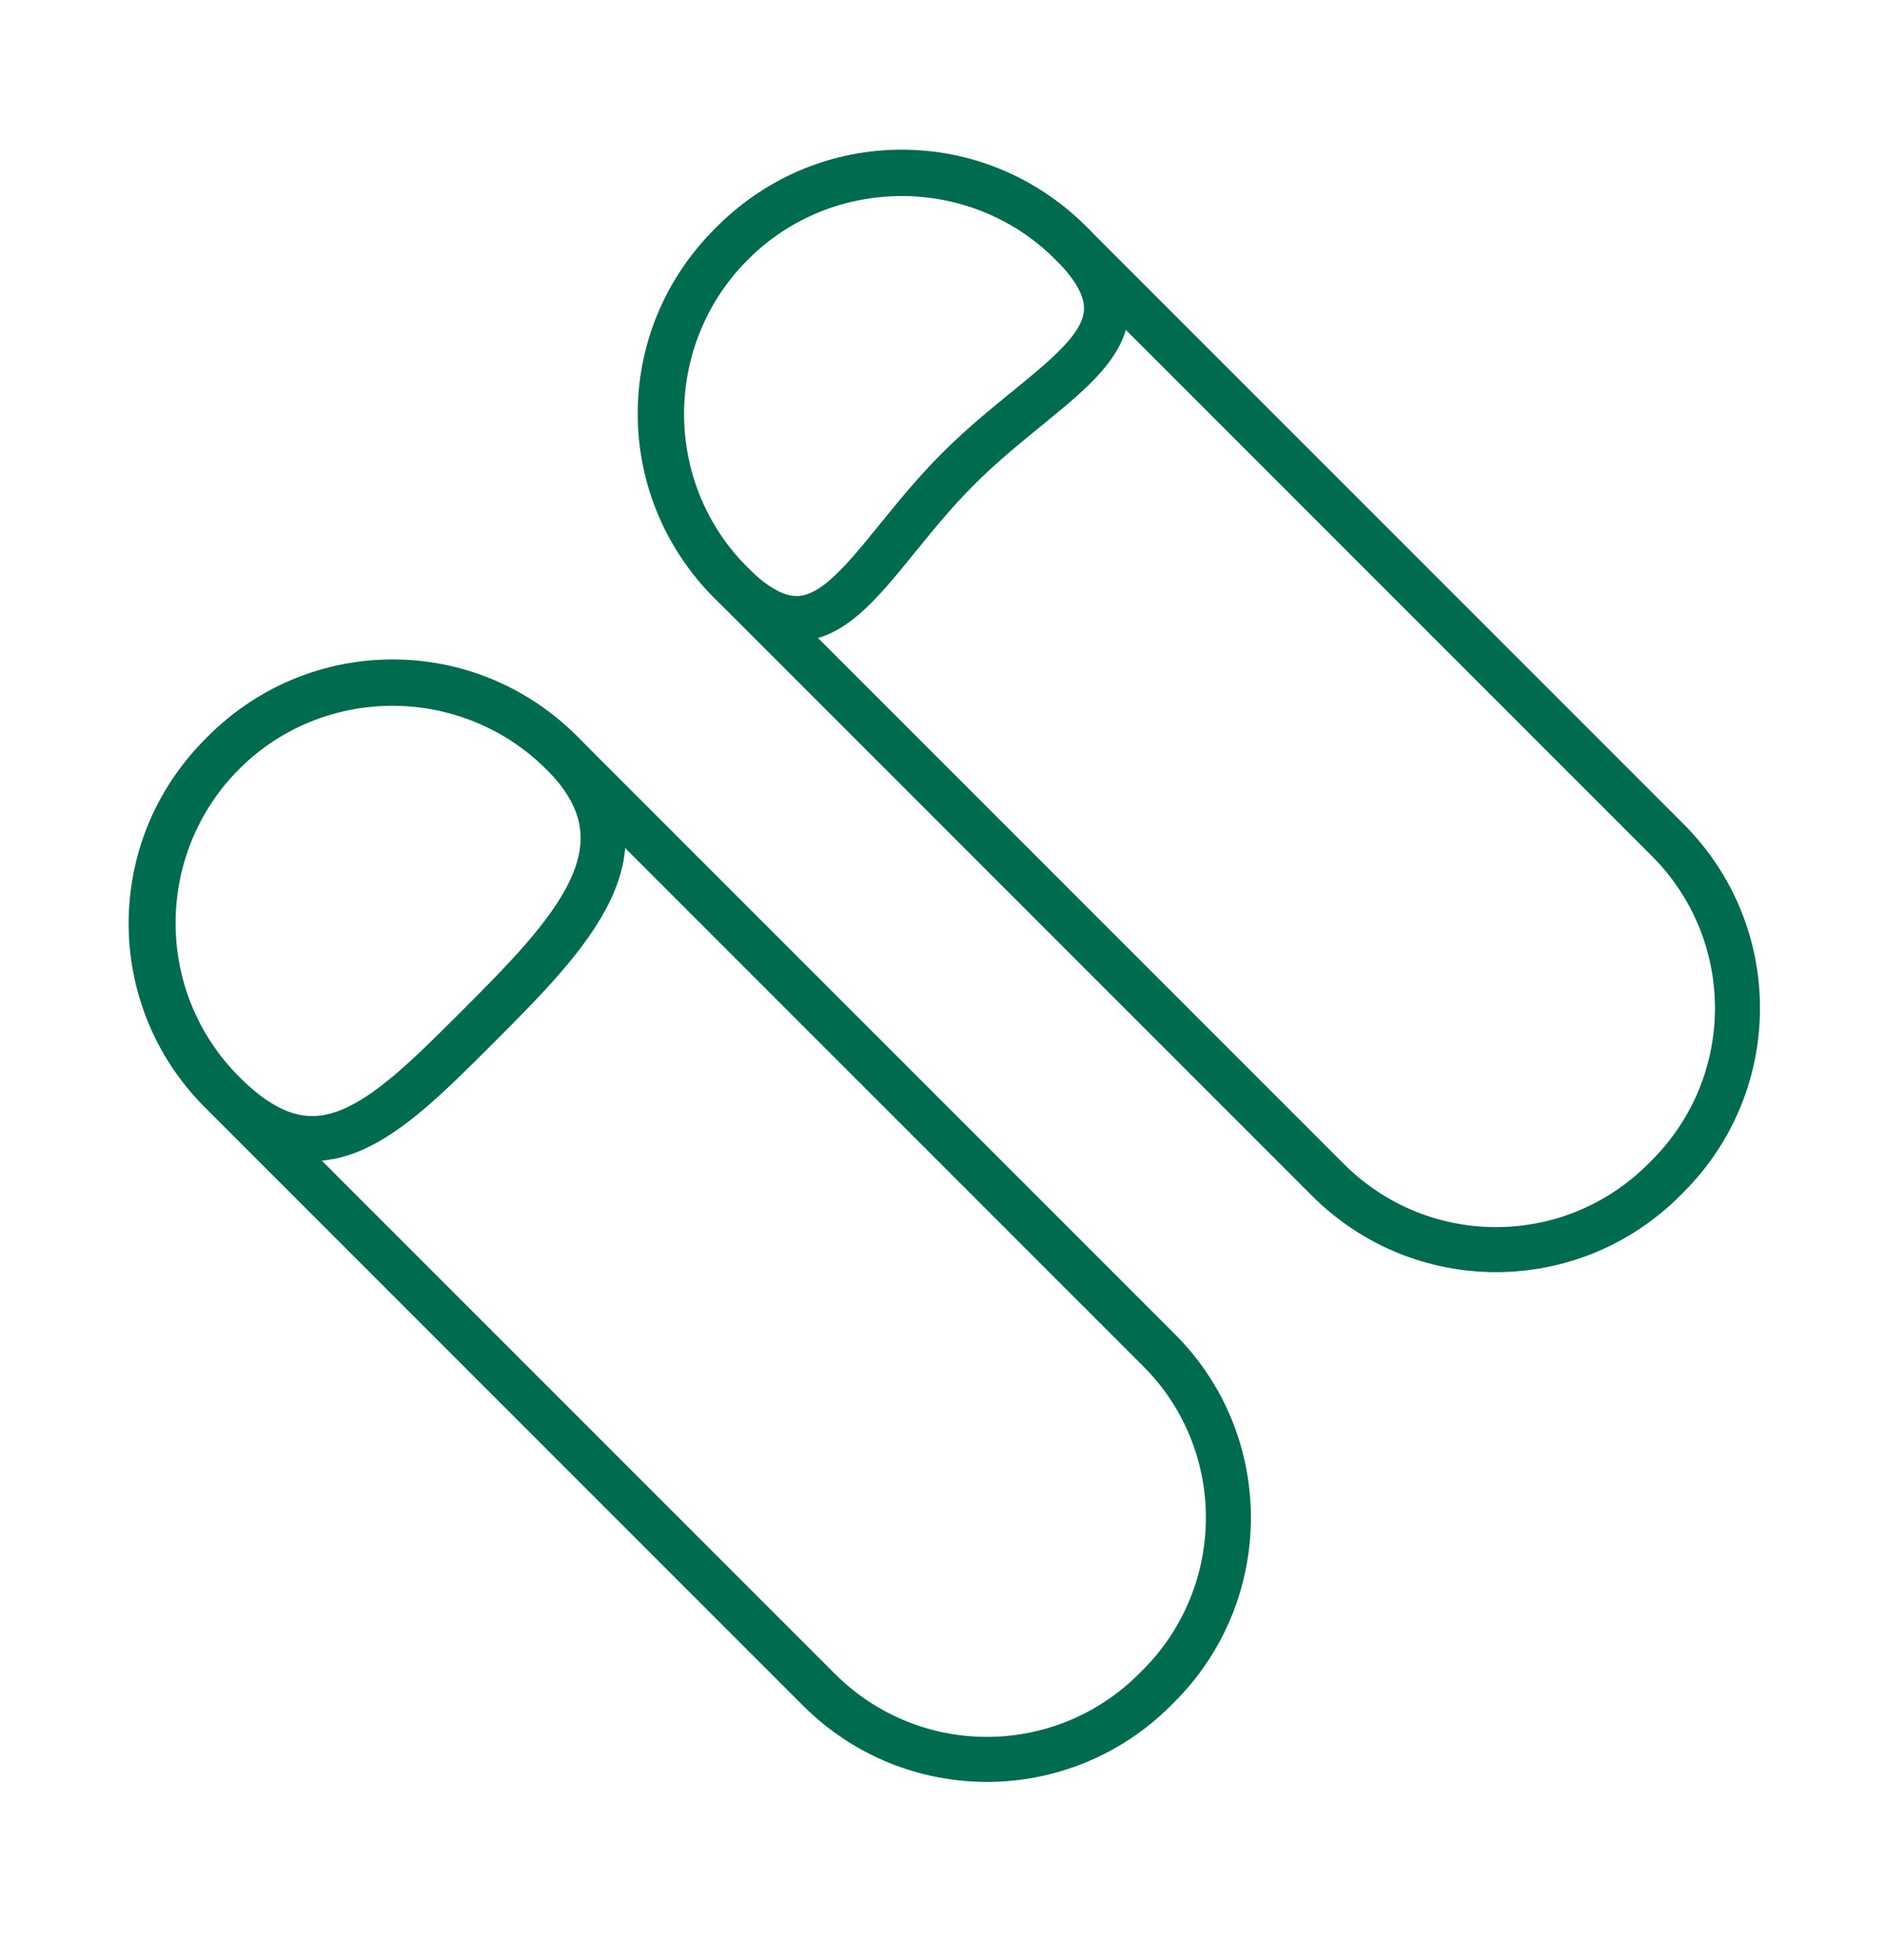 <?xml version="1.0" encoding="UTF-8"?> <svg xmlns="http://www.w3.org/2000/svg" id="Layer_1" viewBox="0 0 31.4 32.64"><defs><style> .cls-1 { fill: none; stroke: #006c4f; stroke-miterlimit: 10; stroke-width: .75px; } </style></defs><path class="cls-1" d="M22.12,19.65l-9.96-9.96c-1.55-1.55-1.55-4.05,0-5.6l.06-.06c1.55-1.55,4.05-1.55,5.6,0l9.96,9.96c1.55,1.55,1.55,4.05,0,5.6l-.06.06c-1.55,1.55-4.05,1.55-5.6,0Z"></path><path class="cls-1" d="M9.34,12.52l9.96,9.96c1.55,1.54,1.55,4.05,0,5.6l-.06.06c-1.55,1.55-4.05,1.55-5.6,0L3.68,18.18c-1.55-1.55-1.55-4.05,0-5.6l.06-.06c1.55-1.55,4.05-1.55,5.6,0Z"></path><path class="cls-1" d="M15.95,7.82c-1.56,1.56-2.19,3.46-3.76,1.9-1.56-1.56-1.56-4.09,0-5.66,1.56-1.56,4.1-1.56,5.66,0s-.34,2.19-1.9,3.76Z"></path><path class="cls-1" d="M3.71,12.55c1.56-1.56,4.09-1.56,5.66,0,1.56,1.56.14,3-1.42,4.56s-2.67,2.66-4.23,1.09c-1.56-1.56-1.56-4.09,0-5.66Z"></path></svg> 